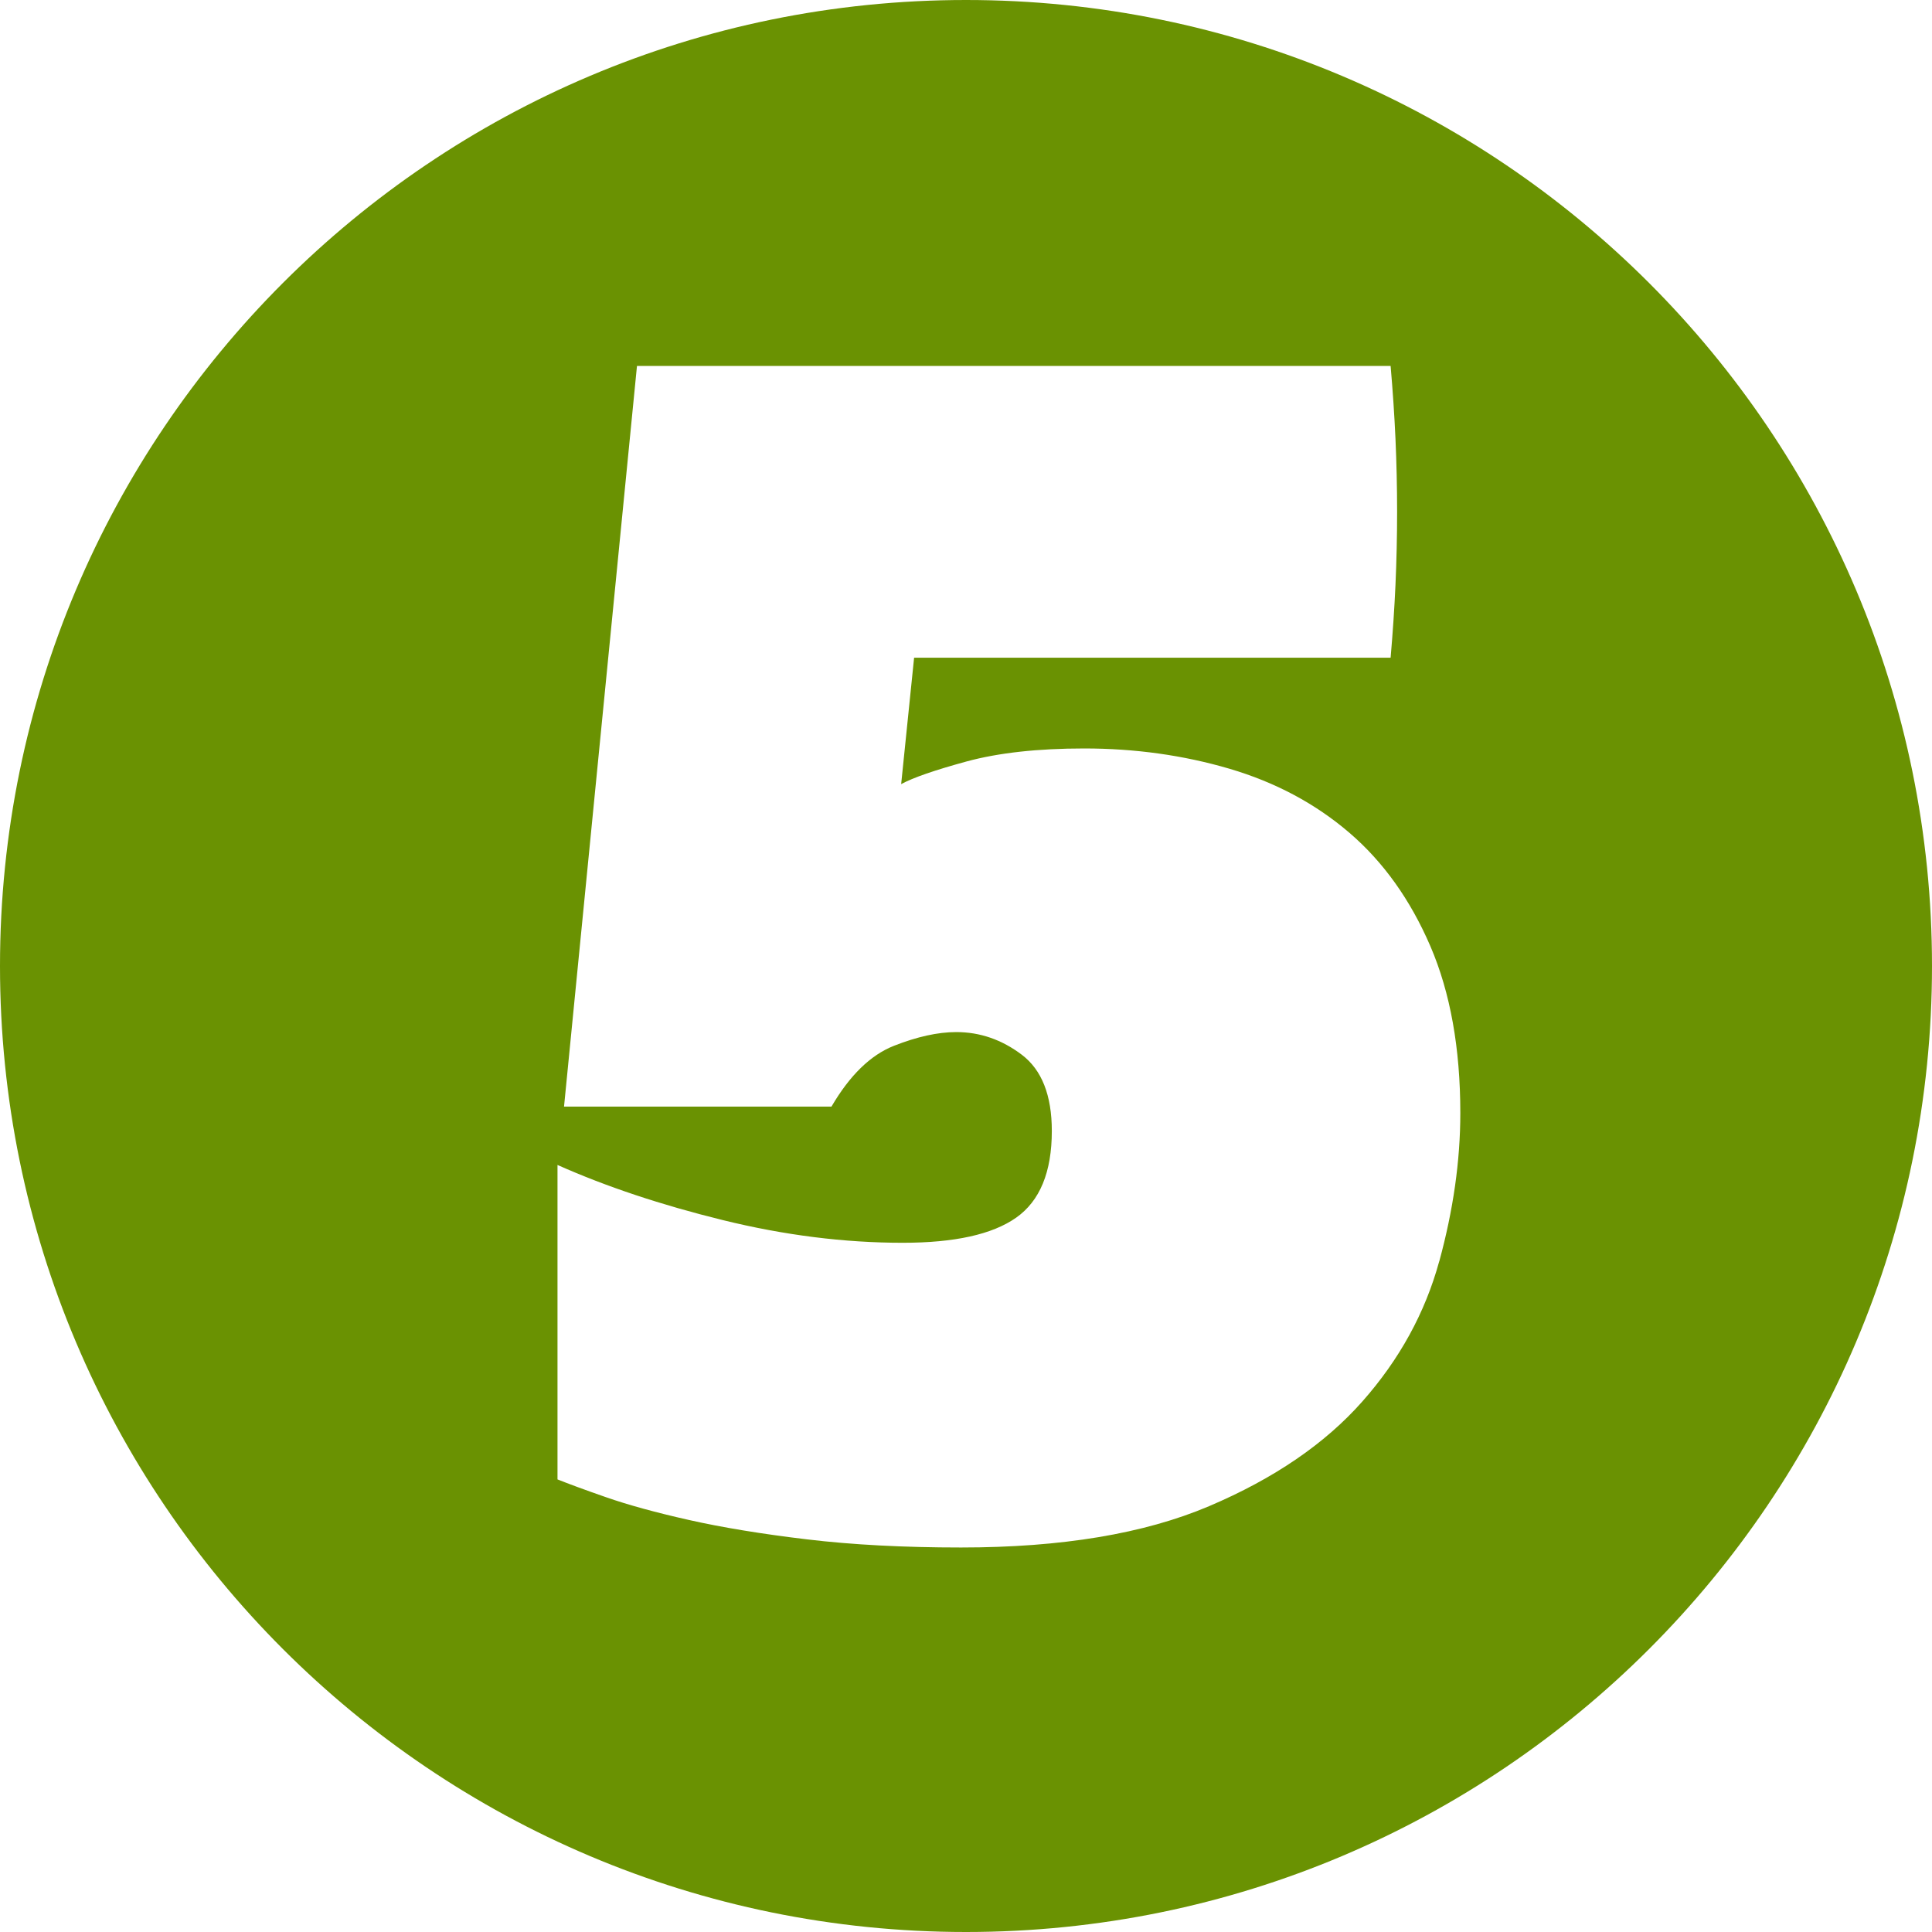 <?xml version="1.0" encoding="UTF-8"?><svg id="Ebene_2" xmlns="http://www.w3.org/2000/svg" width="50" height="50" viewBox="0 0 50 50"><defs><style>.cls-1{fill:#6a9202;stroke-width:0px;}</style></defs><g id="Ebene_2-2"><path class="cls-1" d="M25,0C11.193,0,0,11.193,0,25s11.193,25,25,25,25-11.193,25-25S38.807,0,25,0ZM37.246,32.646c-.364,1.328-1.027,2.538-1.992,3.628-.965,1.091-2.286,1.993-3.964,2.706s-3.817,1.069-6.418,1.069c-1.482,0-2.811-.07-3.984-.21-1.175-.14-2.196-.308-3.062-.503-.867-.195-1.58-.392-2.139-.587-.561-.195-.979-.35-1.259-.462v-8.138c1.259.561,2.685,1.035,4.278,1.427s3.146.587,4.656.587c1.342,0,2.32-.216,2.936-.65.615-.433.923-1.181.923-2.244,0-.922-.259-1.579-.775-1.971-.518-.392-1.084-.588-1.699-.588-.476,0-1.014.12-1.614.356-.603.238-1.141.763-1.615,1.573h-6.921l1.888-19.169h19.504c.056.644.098,1.272.126,1.888.027.615.042,1.244.042,1.888s-.015,1.272-.042,1.888c-.028.615-.07,1.244-.126,1.887h-12.332l-.335,3.272c.308-.168.873-.363,1.698-.588.825-.223,1.839-.335,3.041-.335,1.314,0,2.565.175,3.755.524,1.188.35,2.223.901,3.104,1.656s1.579,1.734,2.098,2.937c.517,1.202.775,2.643.775,4.32,0,1.23-.182,2.51-.545,3.838Z"/></g></svg>